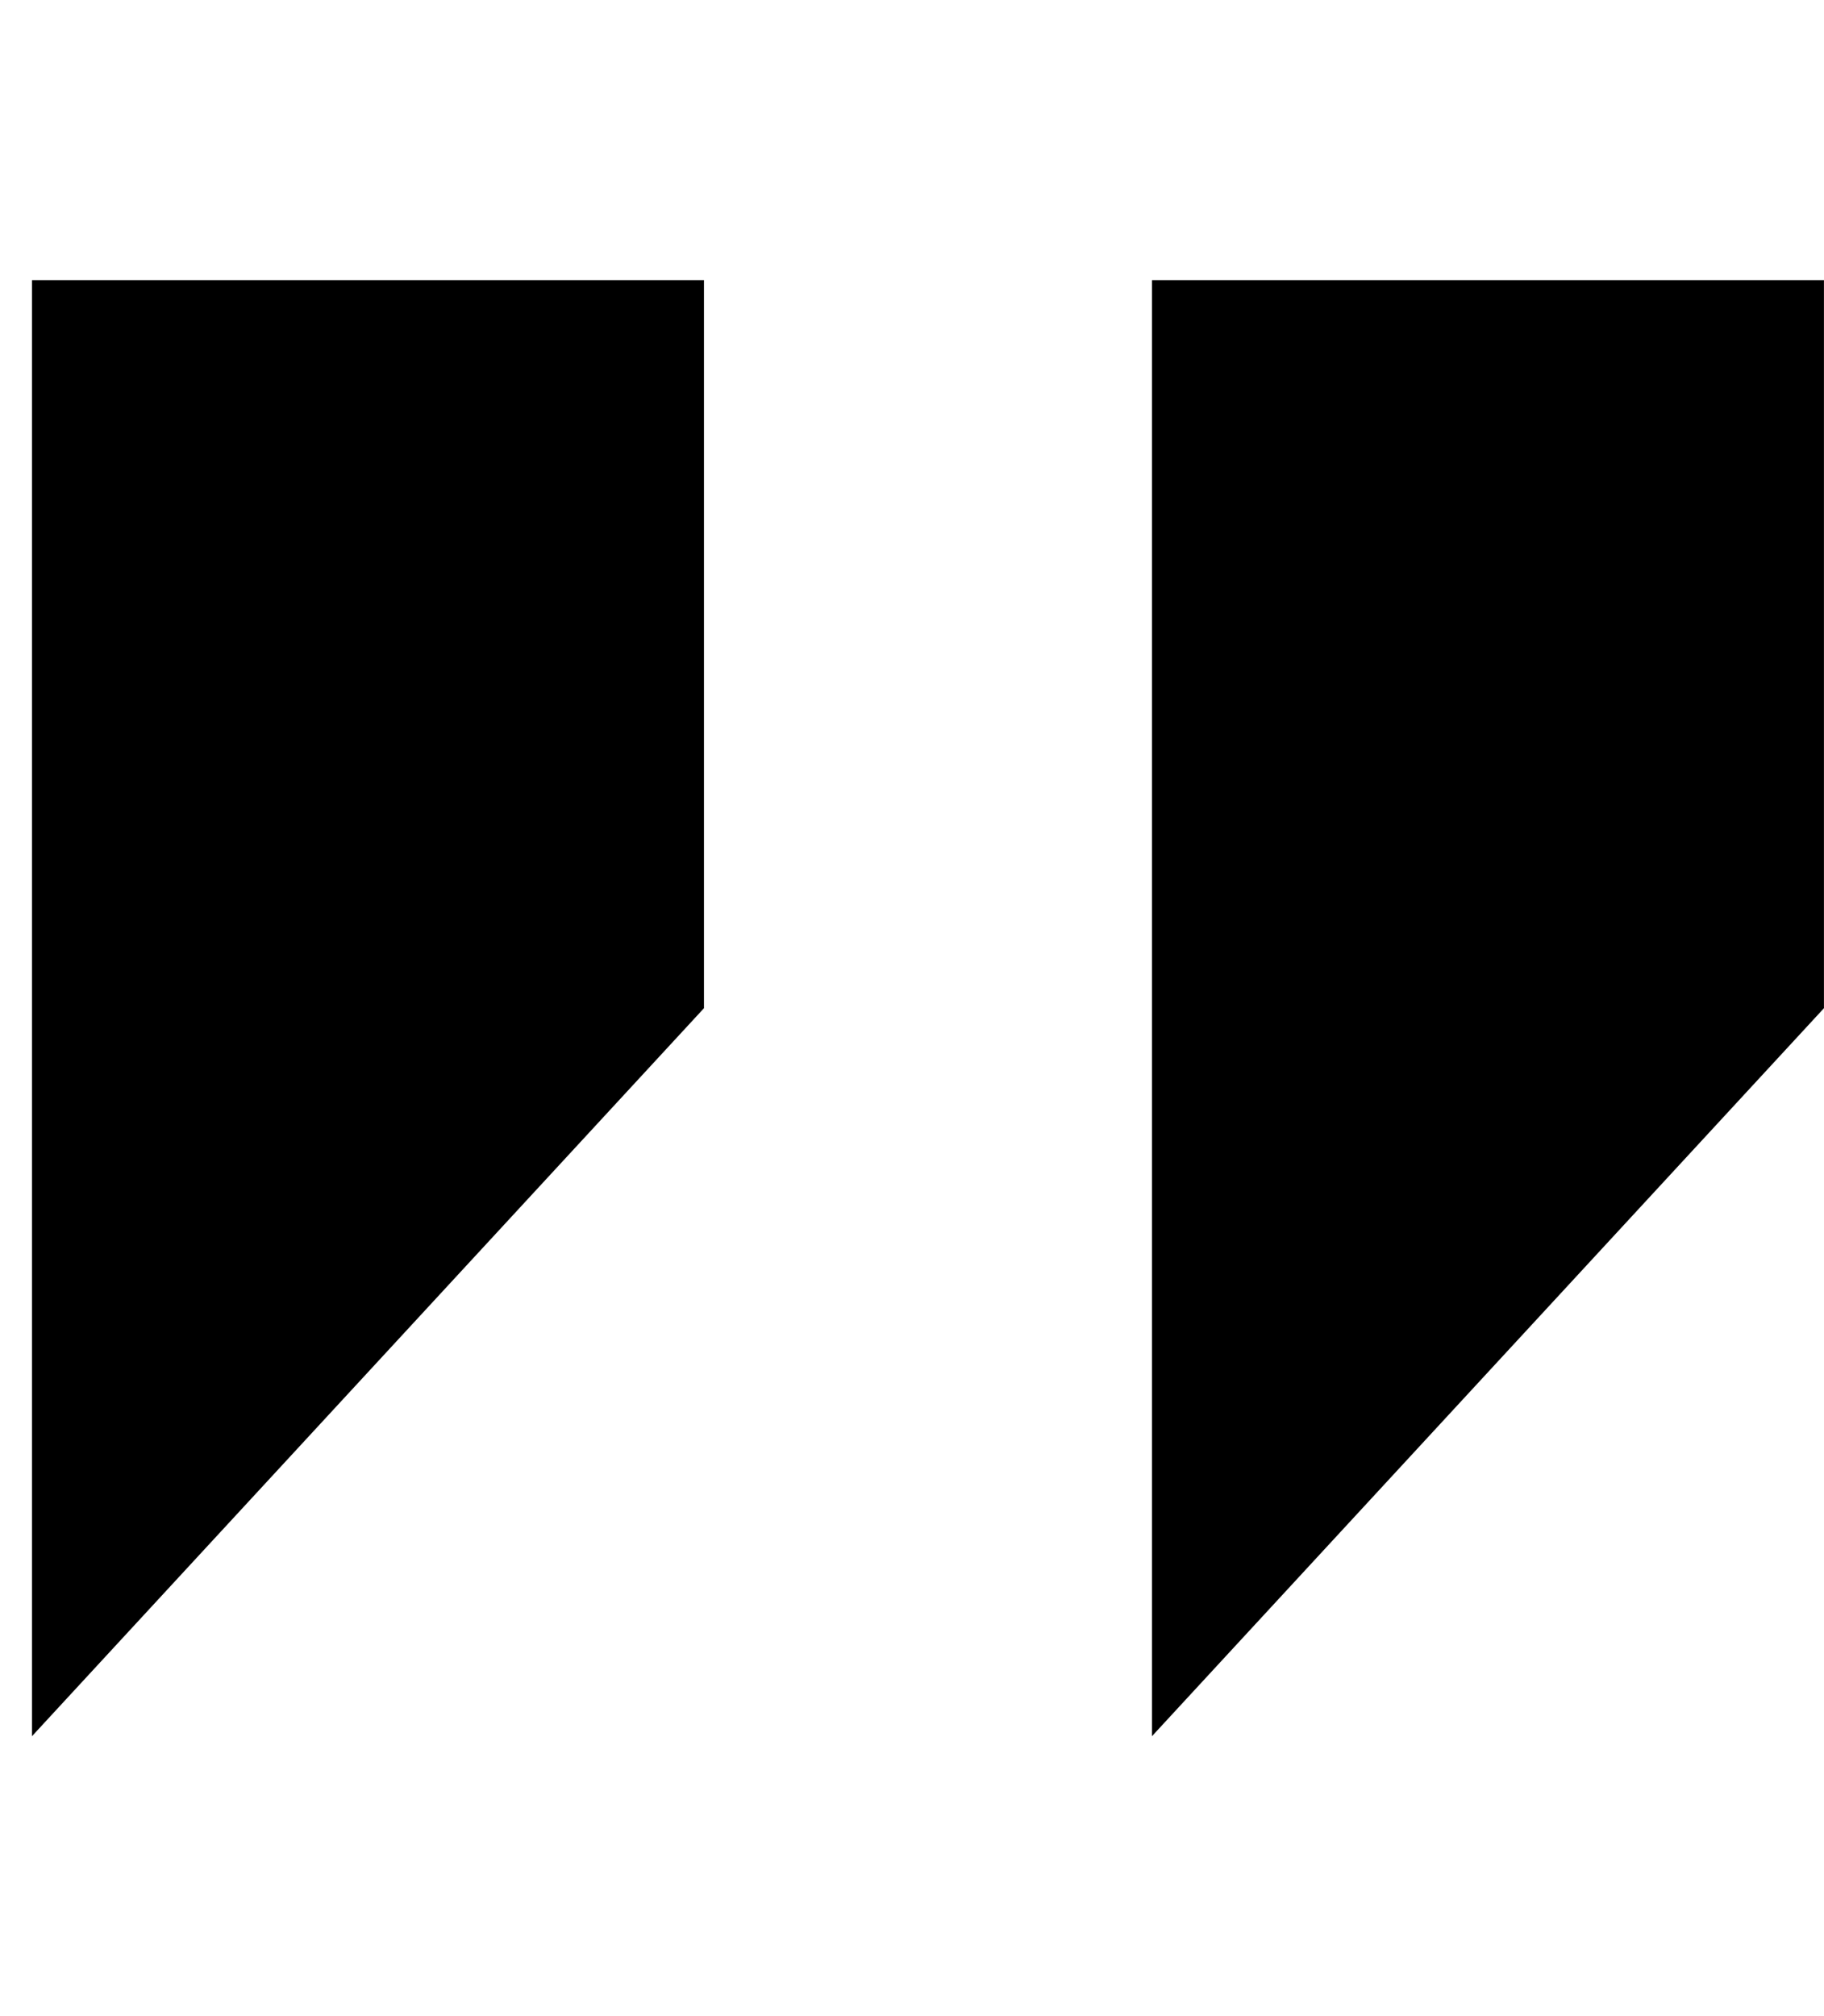 <?xml version="1.0" encoding="UTF-8"?> <svg xmlns="http://www.w3.org/2000/svg" width="38" height="42" viewBox="0 0 38 42" fill="none"><g clip-path="url(#clip0_1191_754)"><path d="M0.666 5.836V36.169L14.666 21.003V5.836H0.666ZM23.999 5.836V36.169L37.999 21.003V5.836H23.999Z" fill="black"></path></g><defs><clipPath id="clip0_1191_754"><rect width="37.333" height="40.444" fill="white" transform="translate(0.666 0.779)"></rect></clipPath></defs></svg> 